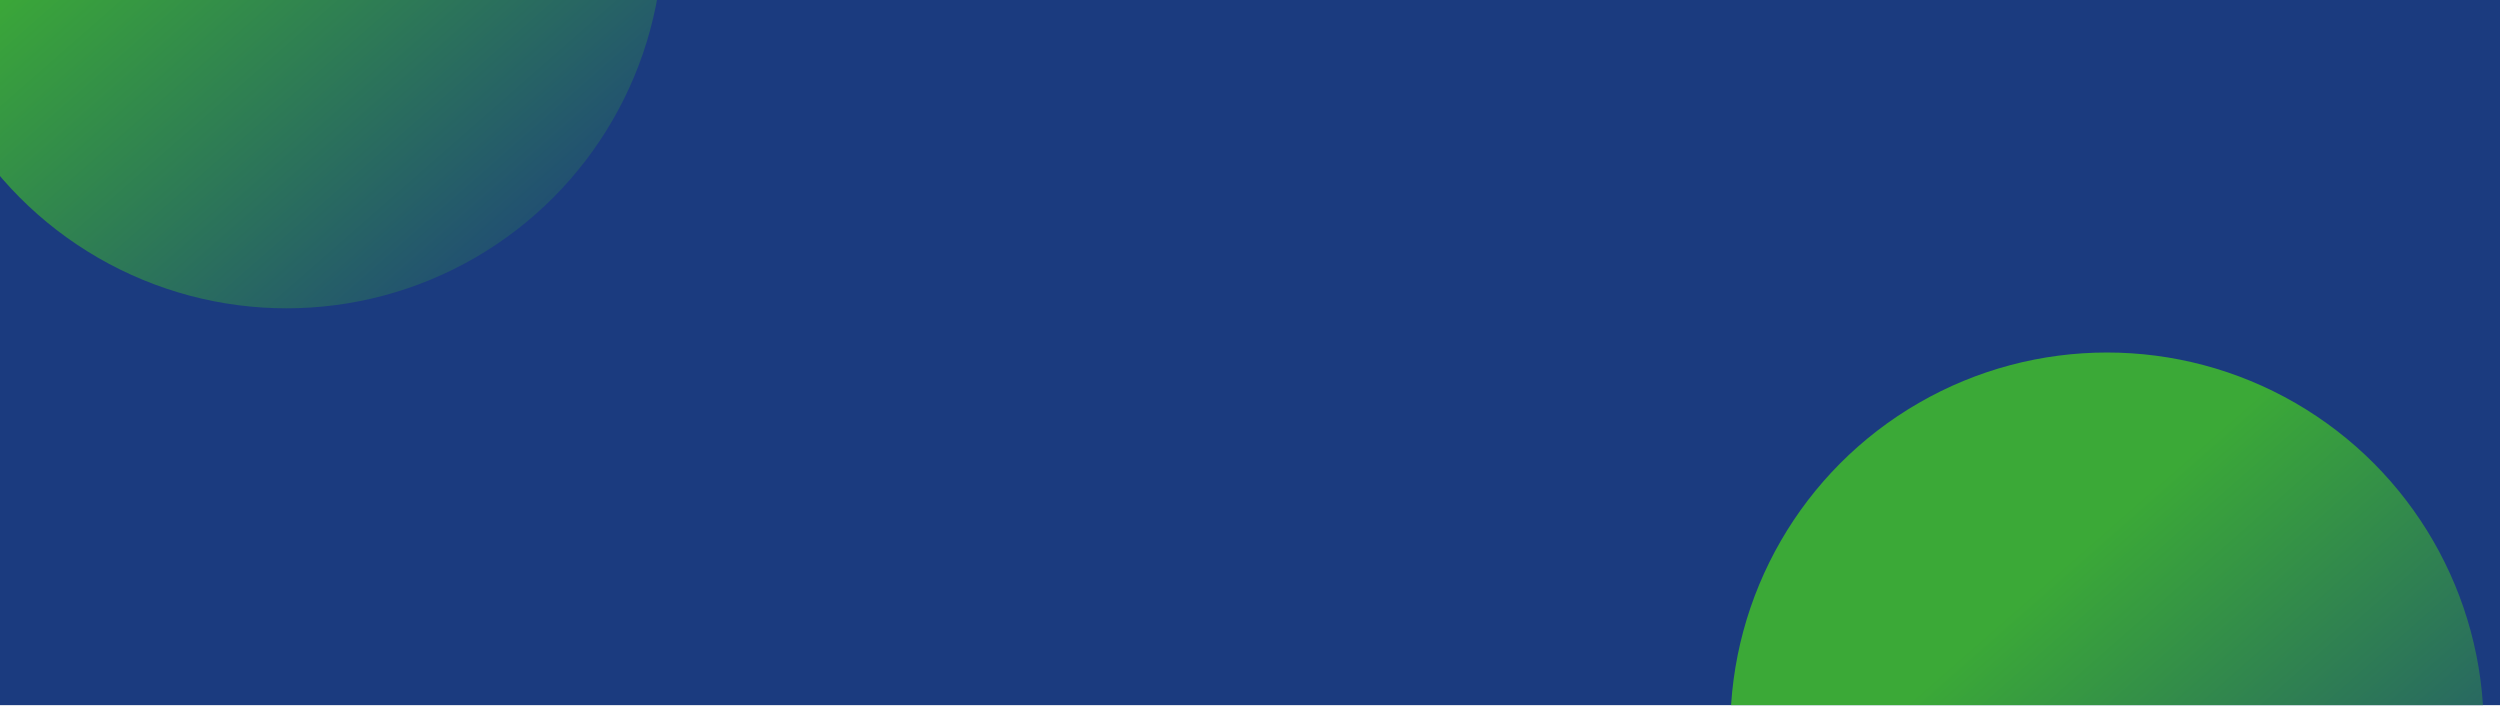 <?xml version="1.0" encoding="UTF-8" standalone="no"?>
<!DOCTYPE svg PUBLIC "-//W3C//DTD SVG 1.1//EN" "http://www.w3.org/Graphics/SVG/1.1/DTD/svg11.dtd">
<svg width="100%" height="100%" viewBox="0 0 1880 531" version="1.1" xmlns="http://www.w3.org/2000/svg" xmlns:xlink="http://www.w3.org/1999/xlink" xml:space="preserve" xmlns:serif="http://www.serif.com/" style="fill-rule:evenodd;clip-rule:evenodd;stroke-linejoin:round;stroke-miterlimit:2;">
    <g transform="matrix(1,0,0,1,1,-6836.04)">
        <rect id="bg-kopiëren-3" serif:id="bg kopiëren 3" x="-1" y="6836.04" width="1880" height="530.273" style="fill:rgb(27,59,127);"/>
        <clipPath id="_clip1">
            <rect id="bg-kopiëren-31" serif:id="bg kopiëren 3" x="-1" y="6836.04" width="1880" height="530.273"/>
        </clipPath>
        <g clip-path="url(#_clip1)">
            <ellipse id="Ovaal-1024-kopiëren-6" serif:id="Ovaal 1024 kopiëren 6" cx="214.481" cy="6784.45" rx="283.297" ry="283.442" style="fill:url(#_Linear2);"/>
            <ellipse id="Ovaal-1024-kopiëren-7" serif:id="Ovaal 1024 kopiëren 7" cx="1583.48" cy="7384.57" rx="283.297" ry="283.442" style="fill:url(#_Linear3);"/>
        </g>
    </g>
    <defs>
        <linearGradient id="_Linear2" x1="0" y1="0" x2="1" y2="0" gradientUnits="userSpaceOnUse" gradientTransform="matrix(503.898,566.885,-566.885,503.898,-37.468,6501.01)"><stop offset="0" style="stop-color:rgb(59,169,55);stop-opacity:1"/><stop offset="0.35" style="stop-color:rgb(59,169,55);stop-opacity:1"/><stop offset="1" style="stop-color:rgb(27,59,127);stop-opacity:1"/></linearGradient>
        <linearGradient id="_Linear3" x1="0" y1="0" x2="1" y2="0" gradientUnits="userSpaceOnUse" gradientTransform="matrix(503.897,566.884,-566.884,503.897,1331.53,7101.13)"><stop offset="0" style="stop-color:rgb(59,169,55);stop-opacity:1"/><stop offset="0.35" style="stop-color:rgb(59,169,55);stop-opacity:1"/><stop offset="1" style="stop-color:rgb(27,59,127);stop-opacity:1"/></linearGradient>
    </defs>
</svg>
